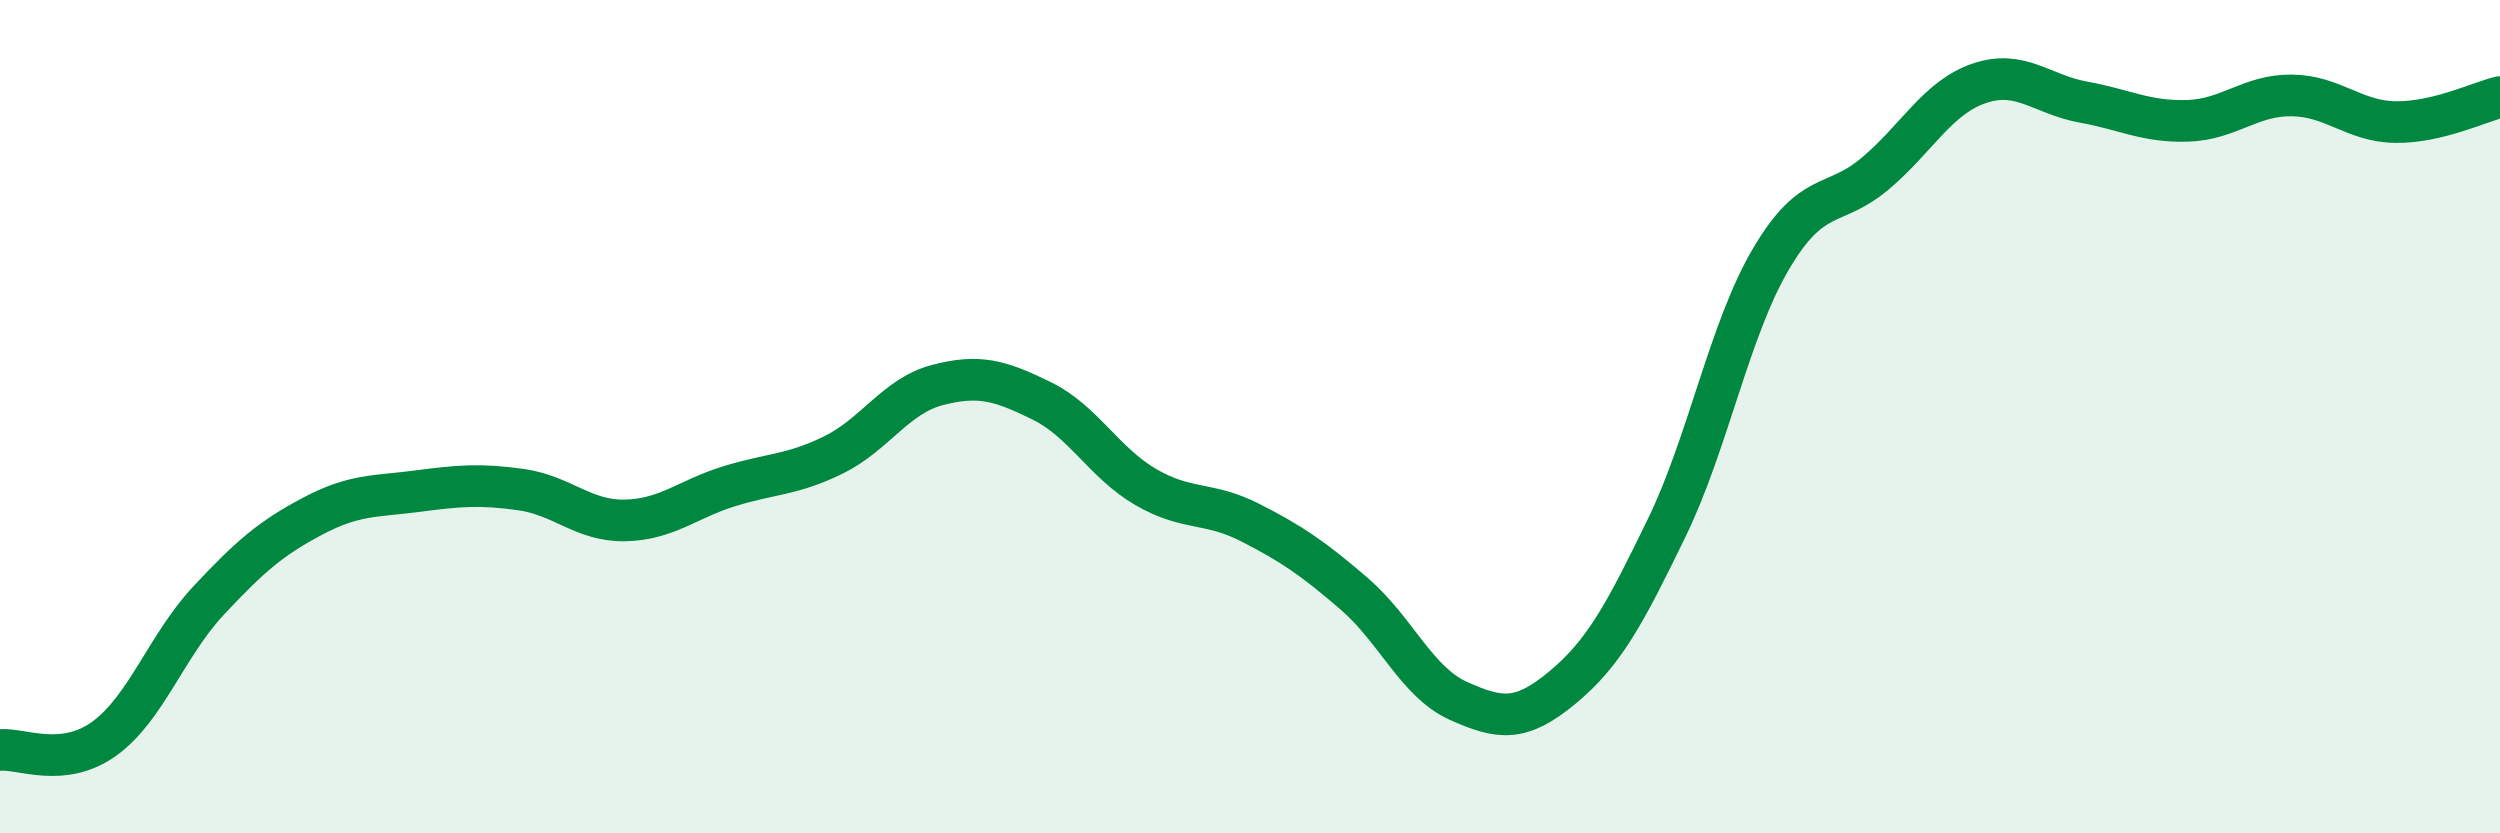 
    <svg width="60" height="20" viewBox="0 0 60 20" xmlns="http://www.w3.org/2000/svg">
      <path
        d="M 0,18 C 0.5,17.95 1.5,18.45 2.5,17.73 C 3.5,17.01 4,15.49 5,14.42 C 6,13.35 6.5,12.92 7.5,12.39 C 8.5,11.86 9,11.92 10,11.79 C 11,11.66 11.5,11.61 12.5,11.75 C 13.5,11.89 14,12.51 15,12.49 C 16,12.47 16.5,11.98 17.5,11.67 C 18.5,11.36 19,11.41 20,10.92 C 21,10.43 21.5,9.5 22.5,9.24 C 23.5,8.98 24,9.13 25,9.62 C 26,10.11 26.5,11.11 27.5,11.69 C 28.5,12.27 29,12.03 30,12.54 C 31,13.05 31.5,13.39 32.5,14.25 C 33.5,15.11 34,16.37 35,16.82 C 36,17.27 36.5,17.33 37.5,16.5 C 38.5,15.67 39,14.73 40,12.67 C 41,10.61 41.5,7.92 42.5,6.22 C 43.5,4.52 44,5.01 45,4.17 C 46,3.33 46.5,2.34 47.5,2 C 48.5,1.66 49,2.27 50,2.45 C 51,2.63 51.5,2.93 52.5,2.9 C 53.5,2.87 54,2.28 55,2.29 C 56,2.3 56.5,2.92 57.5,2.93 C 58.5,2.94 59.5,2.45 60,2.33L60 20L0 20Z"
        fill="#008740"
        opacity="0.1"
        stroke-linecap="round"
        stroke-linejoin="round"
      />
      <path
        d="M 0,18 C 0.5,17.95 1.5,18.45 2.5,17.73 C 3.5,17.01 4,15.49 5,14.42 C 6,13.35 6.5,12.92 7.5,12.39 C 8.5,11.86 9,11.92 10,11.79 C 11,11.66 11.5,11.61 12.5,11.75 C 13.5,11.89 14,12.51 15,12.49 C 16,12.47 16.5,11.98 17.5,11.67 C 18.5,11.36 19,11.41 20,10.92 C 21,10.43 21.5,9.5 22.5,9.24 C 23.5,8.98 24,9.13 25,9.62 C 26,10.11 26.5,11.11 27.5,11.69 C 28.5,12.27 29,12.03 30,12.54 C 31,13.05 31.5,13.39 32.5,14.25 C 33.5,15.11 34,16.37 35,16.82 C 36,17.27 36.5,17.33 37.5,16.5 C 38.5,15.67 39,14.73 40,12.67 C 41,10.61 41.5,7.92 42.5,6.22 C 43.5,4.52 44,5.01 45,4.17 C 46,3.33 46.5,2.34 47.5,2 C 48.5,1.66 49,2.27 50,2.45 C 51,2.63 51.5,2.93 52.5,2.9 C 53.5,2.87 54,2.28 55,2.29 C 56,2.3 56.5,2.92 57.5,2.93 C 58.5,2.94 59.5,2.45 60,2.33"
        stroke="#008740"
        stroke-width="1"
        fill="none"
        stroke-linecap="round"
        stroke-linejoin="round"
      />
    </svg>
  